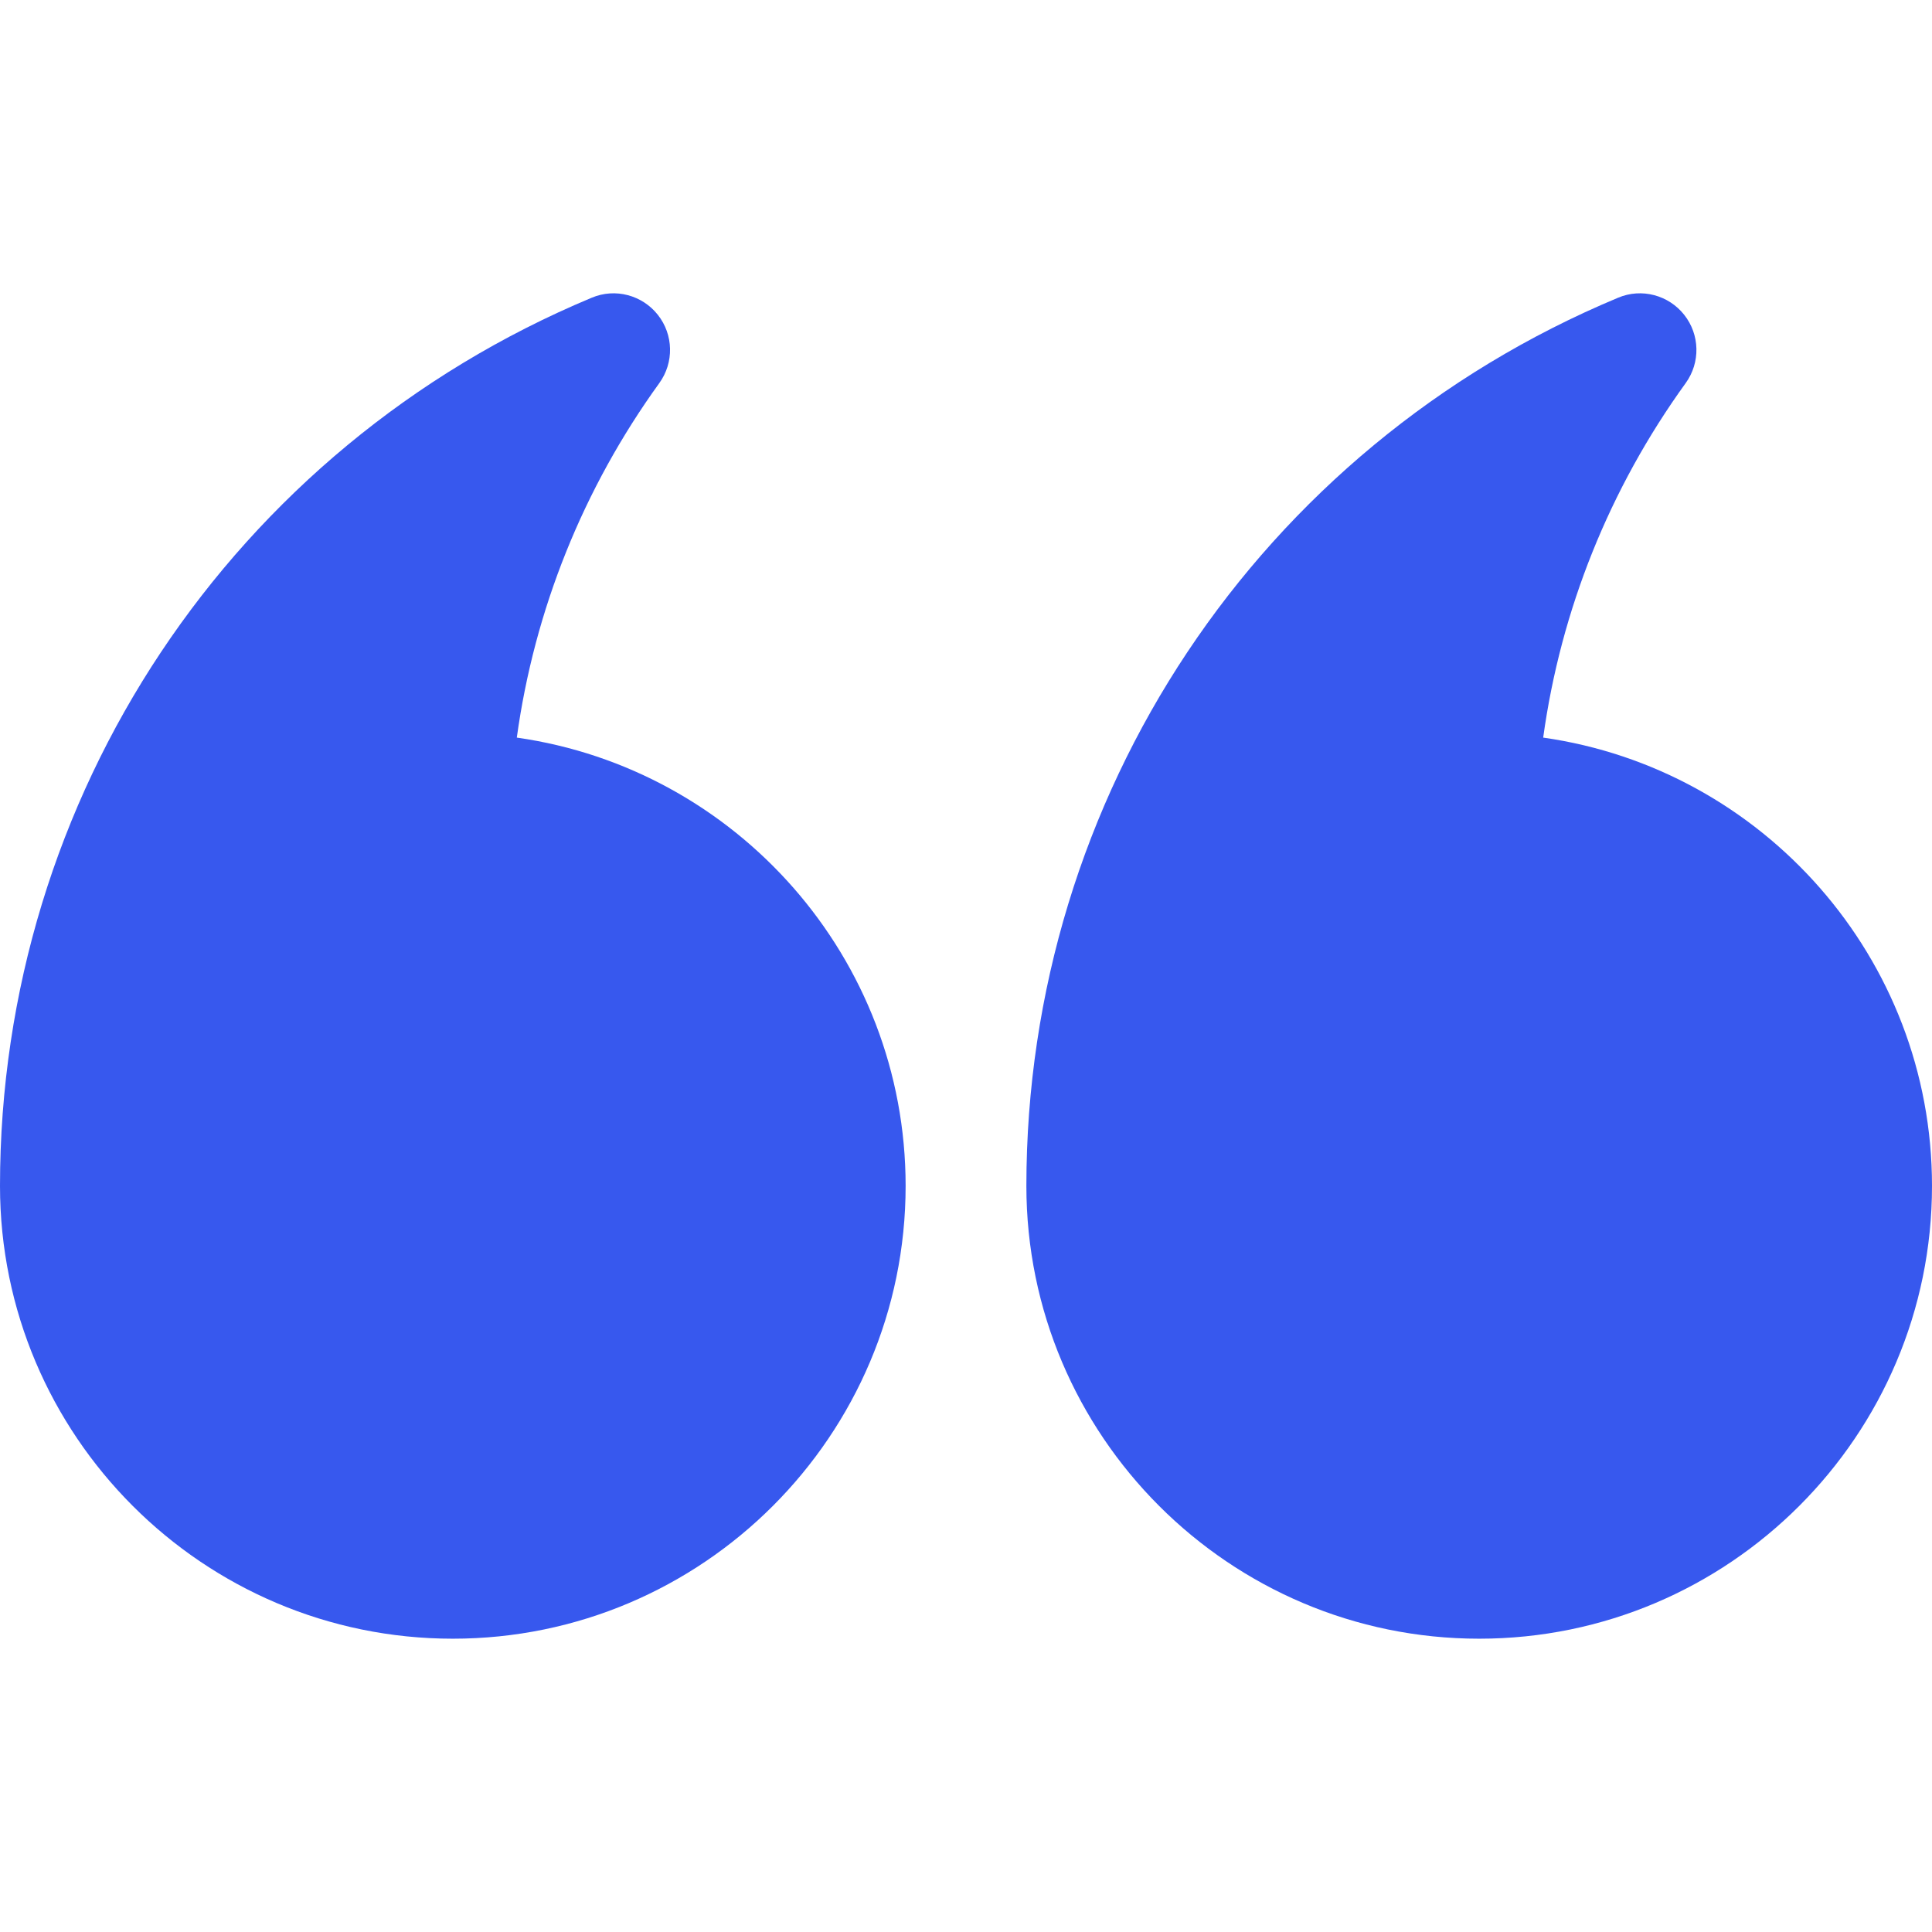 <svg width="64" height="64" viewBox="0 0 64 64" fill="none" xmlns="http://www.w3.org/2000/svg">
<path d="M49 54.284C57.273 54.284 64 47.555 64 39.284C64 31.733 58.393 25.467 51.12 24.434C51.703 20.205 53.318 16.18 55.841 12.69C56.332 12.009 56.313 11.086 55.79 10.427C55.276 9.778 54.383 9.532 53.6 9.863C41.694 14.832 34 26.383 34 39.284C34 47.555 40.727 54.284 49 54.284ZM15 54.284C23.273 54.284 30 47.555 30 39.284C30 31.733 24.393 25.467 17.12 24.434C17.703 20.205 19.318 16.18 21.841 12.69C22.332 12.009 22.313 11.086 21.79 10.427C21.276 9.778 20.383 9.532 19.6 9.863C7.694 14.832 2.43924e-06 26.383 1.31134e-06 39.284C5.88279e-07 47.555 6.727 54.284 15 54.284Z" fill="#3758EE"/>
</svg>
